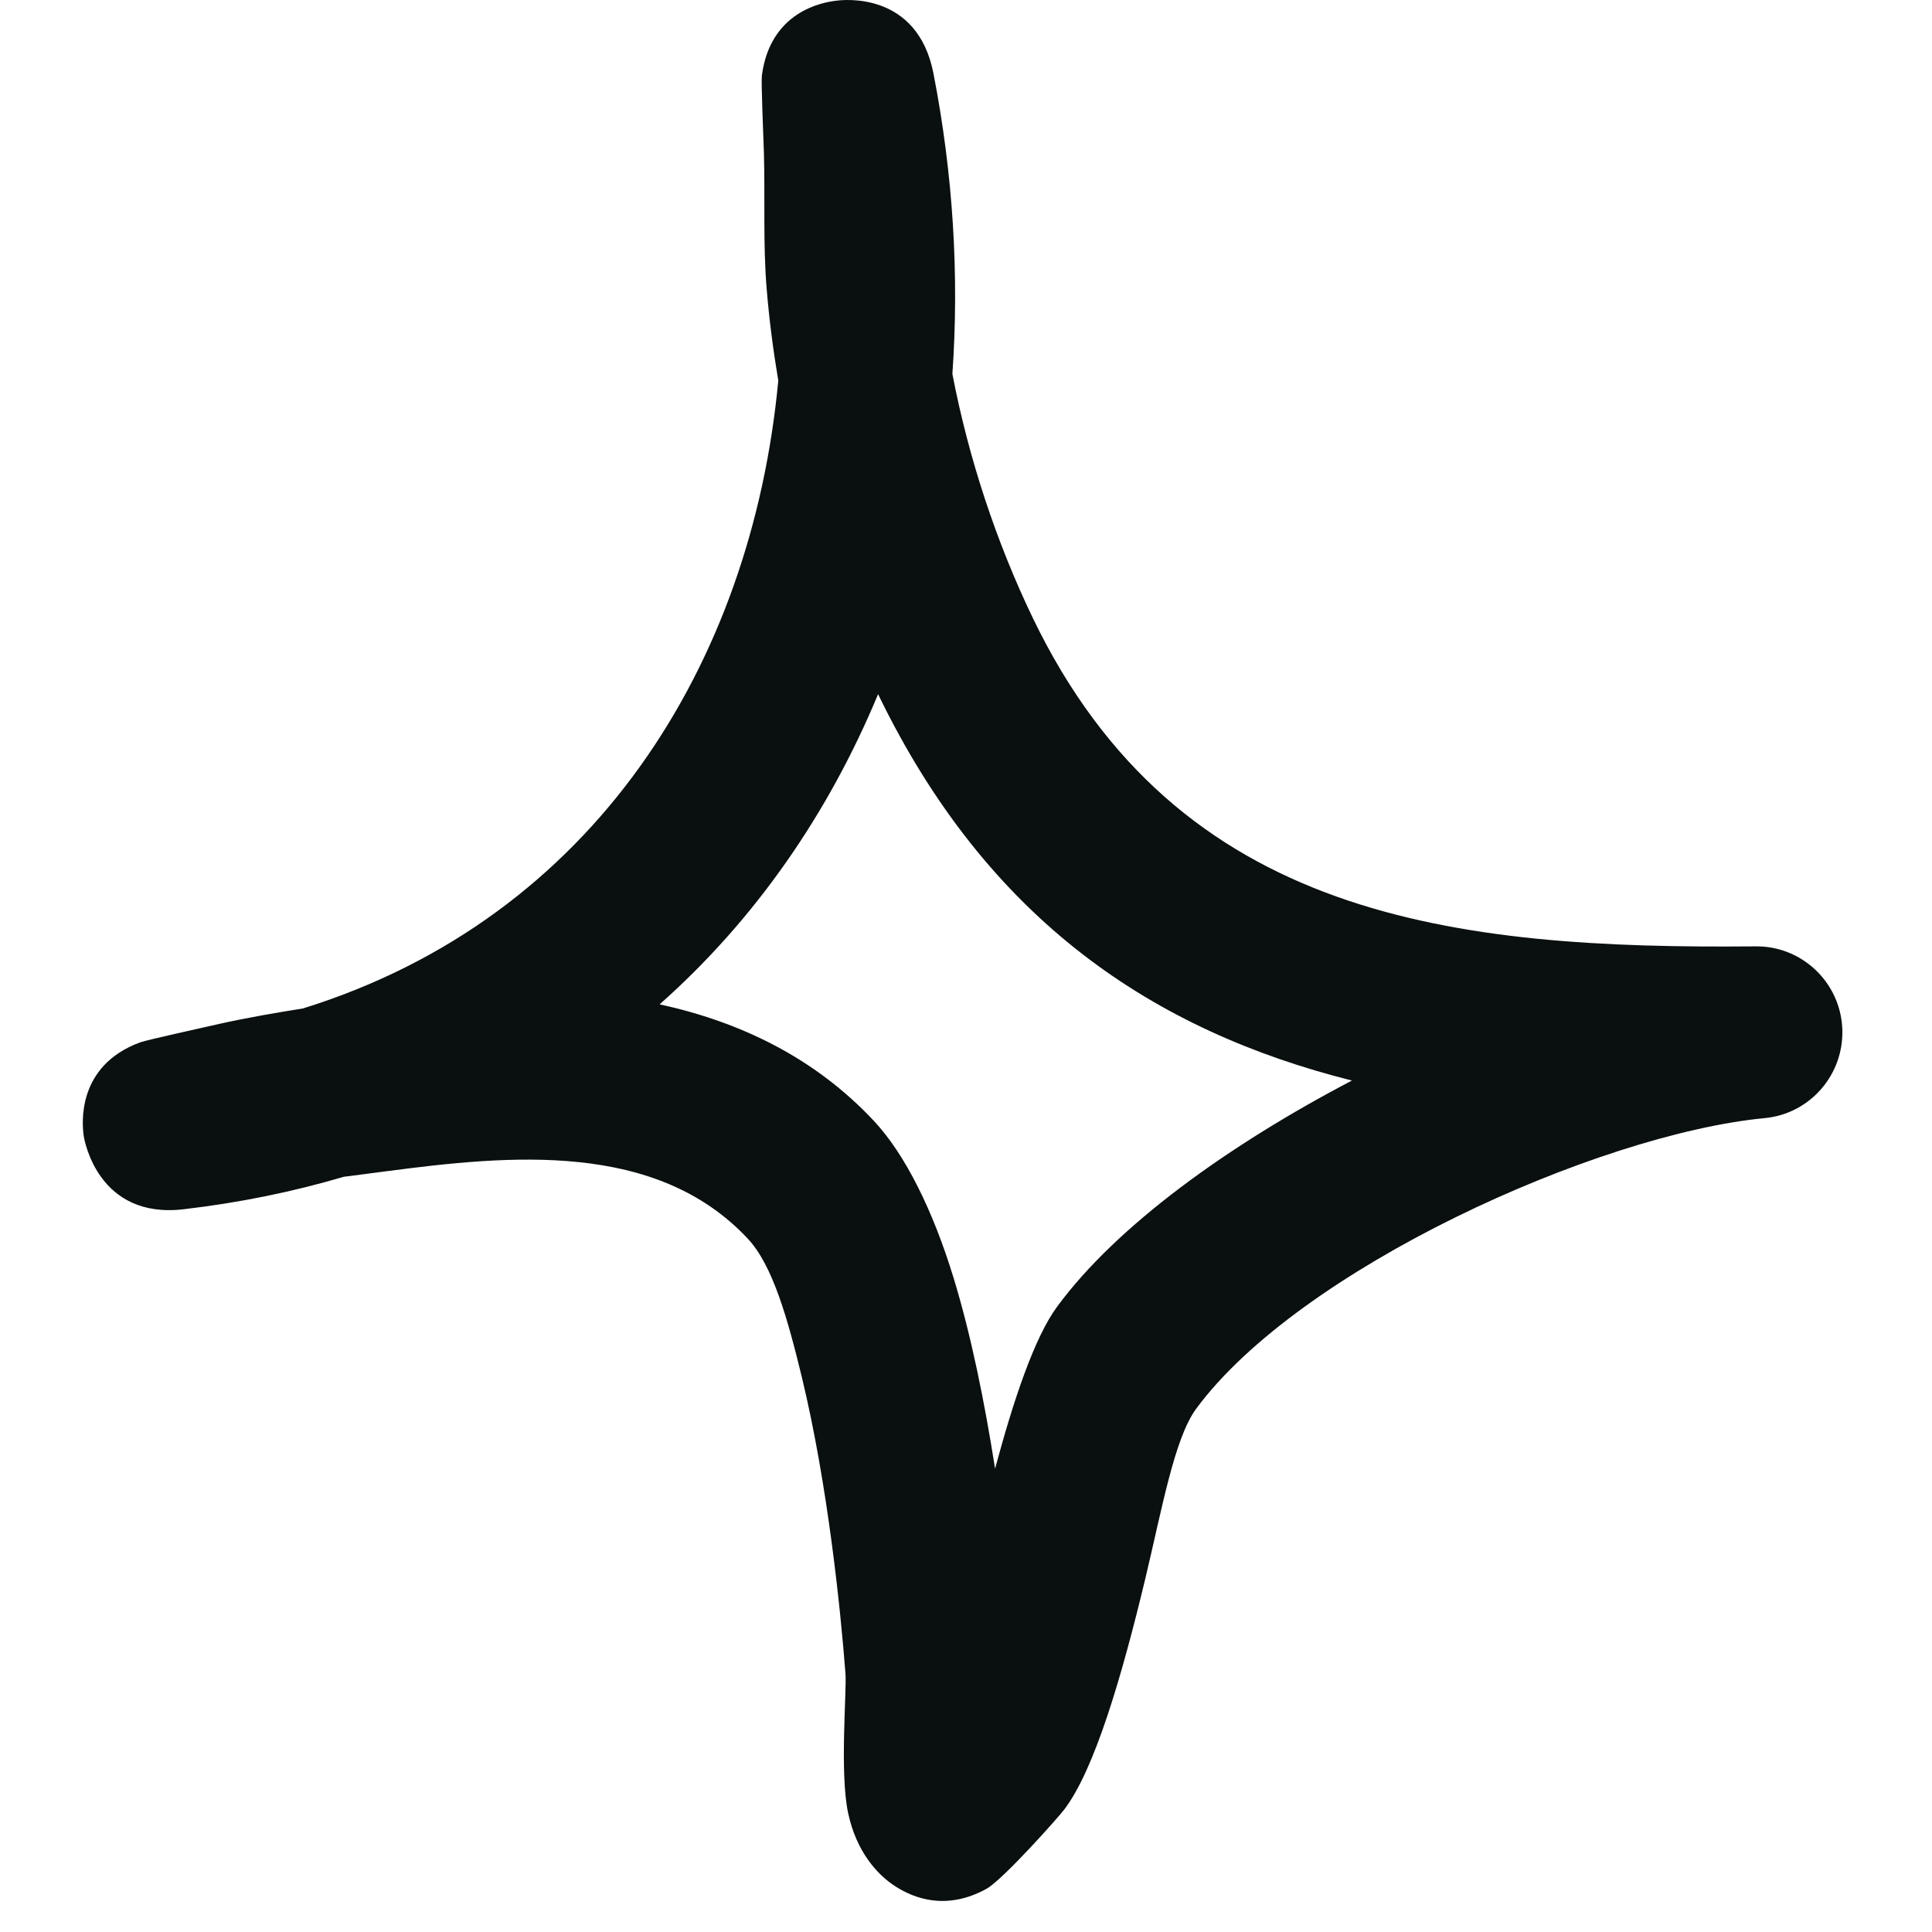 <svg width="44" height="44" viewBox="0 0 44 44" fill="none" xmlns="http://www.w3.org/2000/svg">
<path fill-rule="evenodd" clip-rule="evenodd" d="M17.725 8.667C17.607 7.968 17.518 7.276 17.461 6.585C17.374 5.548 17.428 4.503 17.397 3.465C17.384 3.025 17.331 1.878 17.352 1.713C17.545 0.275 18.705 0.055 19.045 0.016C19.209 -0.007 20.895 -0.196 21.259 1.674C21.705 3.961 21.848 6.263 21.69 8.518C22.059 10.435 22.689 12.344 23.521 14.073C26.832 20.948 33.141 21.616 39.977 21.553C41.028 21.537 41.901 22.362 41.956 23.407C42.011 24.46 41.228 25.371 40.182 25.465C36.361 25.835 29.582 28.899 27.238 32.089C26.748 32.757 26.462 34.368 26.085 35.947C25.559 38.139 24.933 40.308 24.231 41.219C24.126 41.361 22.846 42.806 22.464 43.018C21.546 43.521 20.812 43.23 20.395 42.963C19.977 42.696 19.505 42.17 19.317 41.298C19.119 40.386 19.286 38.516 19.255 38.115C19.144 36.662 18.853 33.81 18.26 31.358C17.94 30.038 17.599 28.82 17.035 28.215C14.946 25.976 11.607 26.306 8.795 26.675C8.472 26.715 8.149 26.762 7.827 26.801C6.682 27.139 5.467 27.39 4.182 27.54C2.242 27.768 1.923 25.984 1.906 25.866C1.87 25.607 1.735 24.271 3.198 23.737C3.357 23.682 4.534 23.423 4.987 23.32C5.619 23.179 6.258 23.069 6.899 22.967C13.522 20.908 17.119 15.125 17.725 8.667ZM19.998 15.809C22.498 20.979 26.292 23.478 30.79 24.609H30.789C27.981 26.078 25.426 27.917 24.072 29.763C23.558 30.463 23.087 31.869 22.662 33.448C22.432 31.979 22.121 30.415 21.71 29.08C21.242 27.555 20.613 26.291 19.91 25.536C18.554 24.083 16.852 23.273 15.023 22.873C17.213 20.932 18.874 18.512 19.998 15.809Z" fill="#09100F"/>
</svg>
